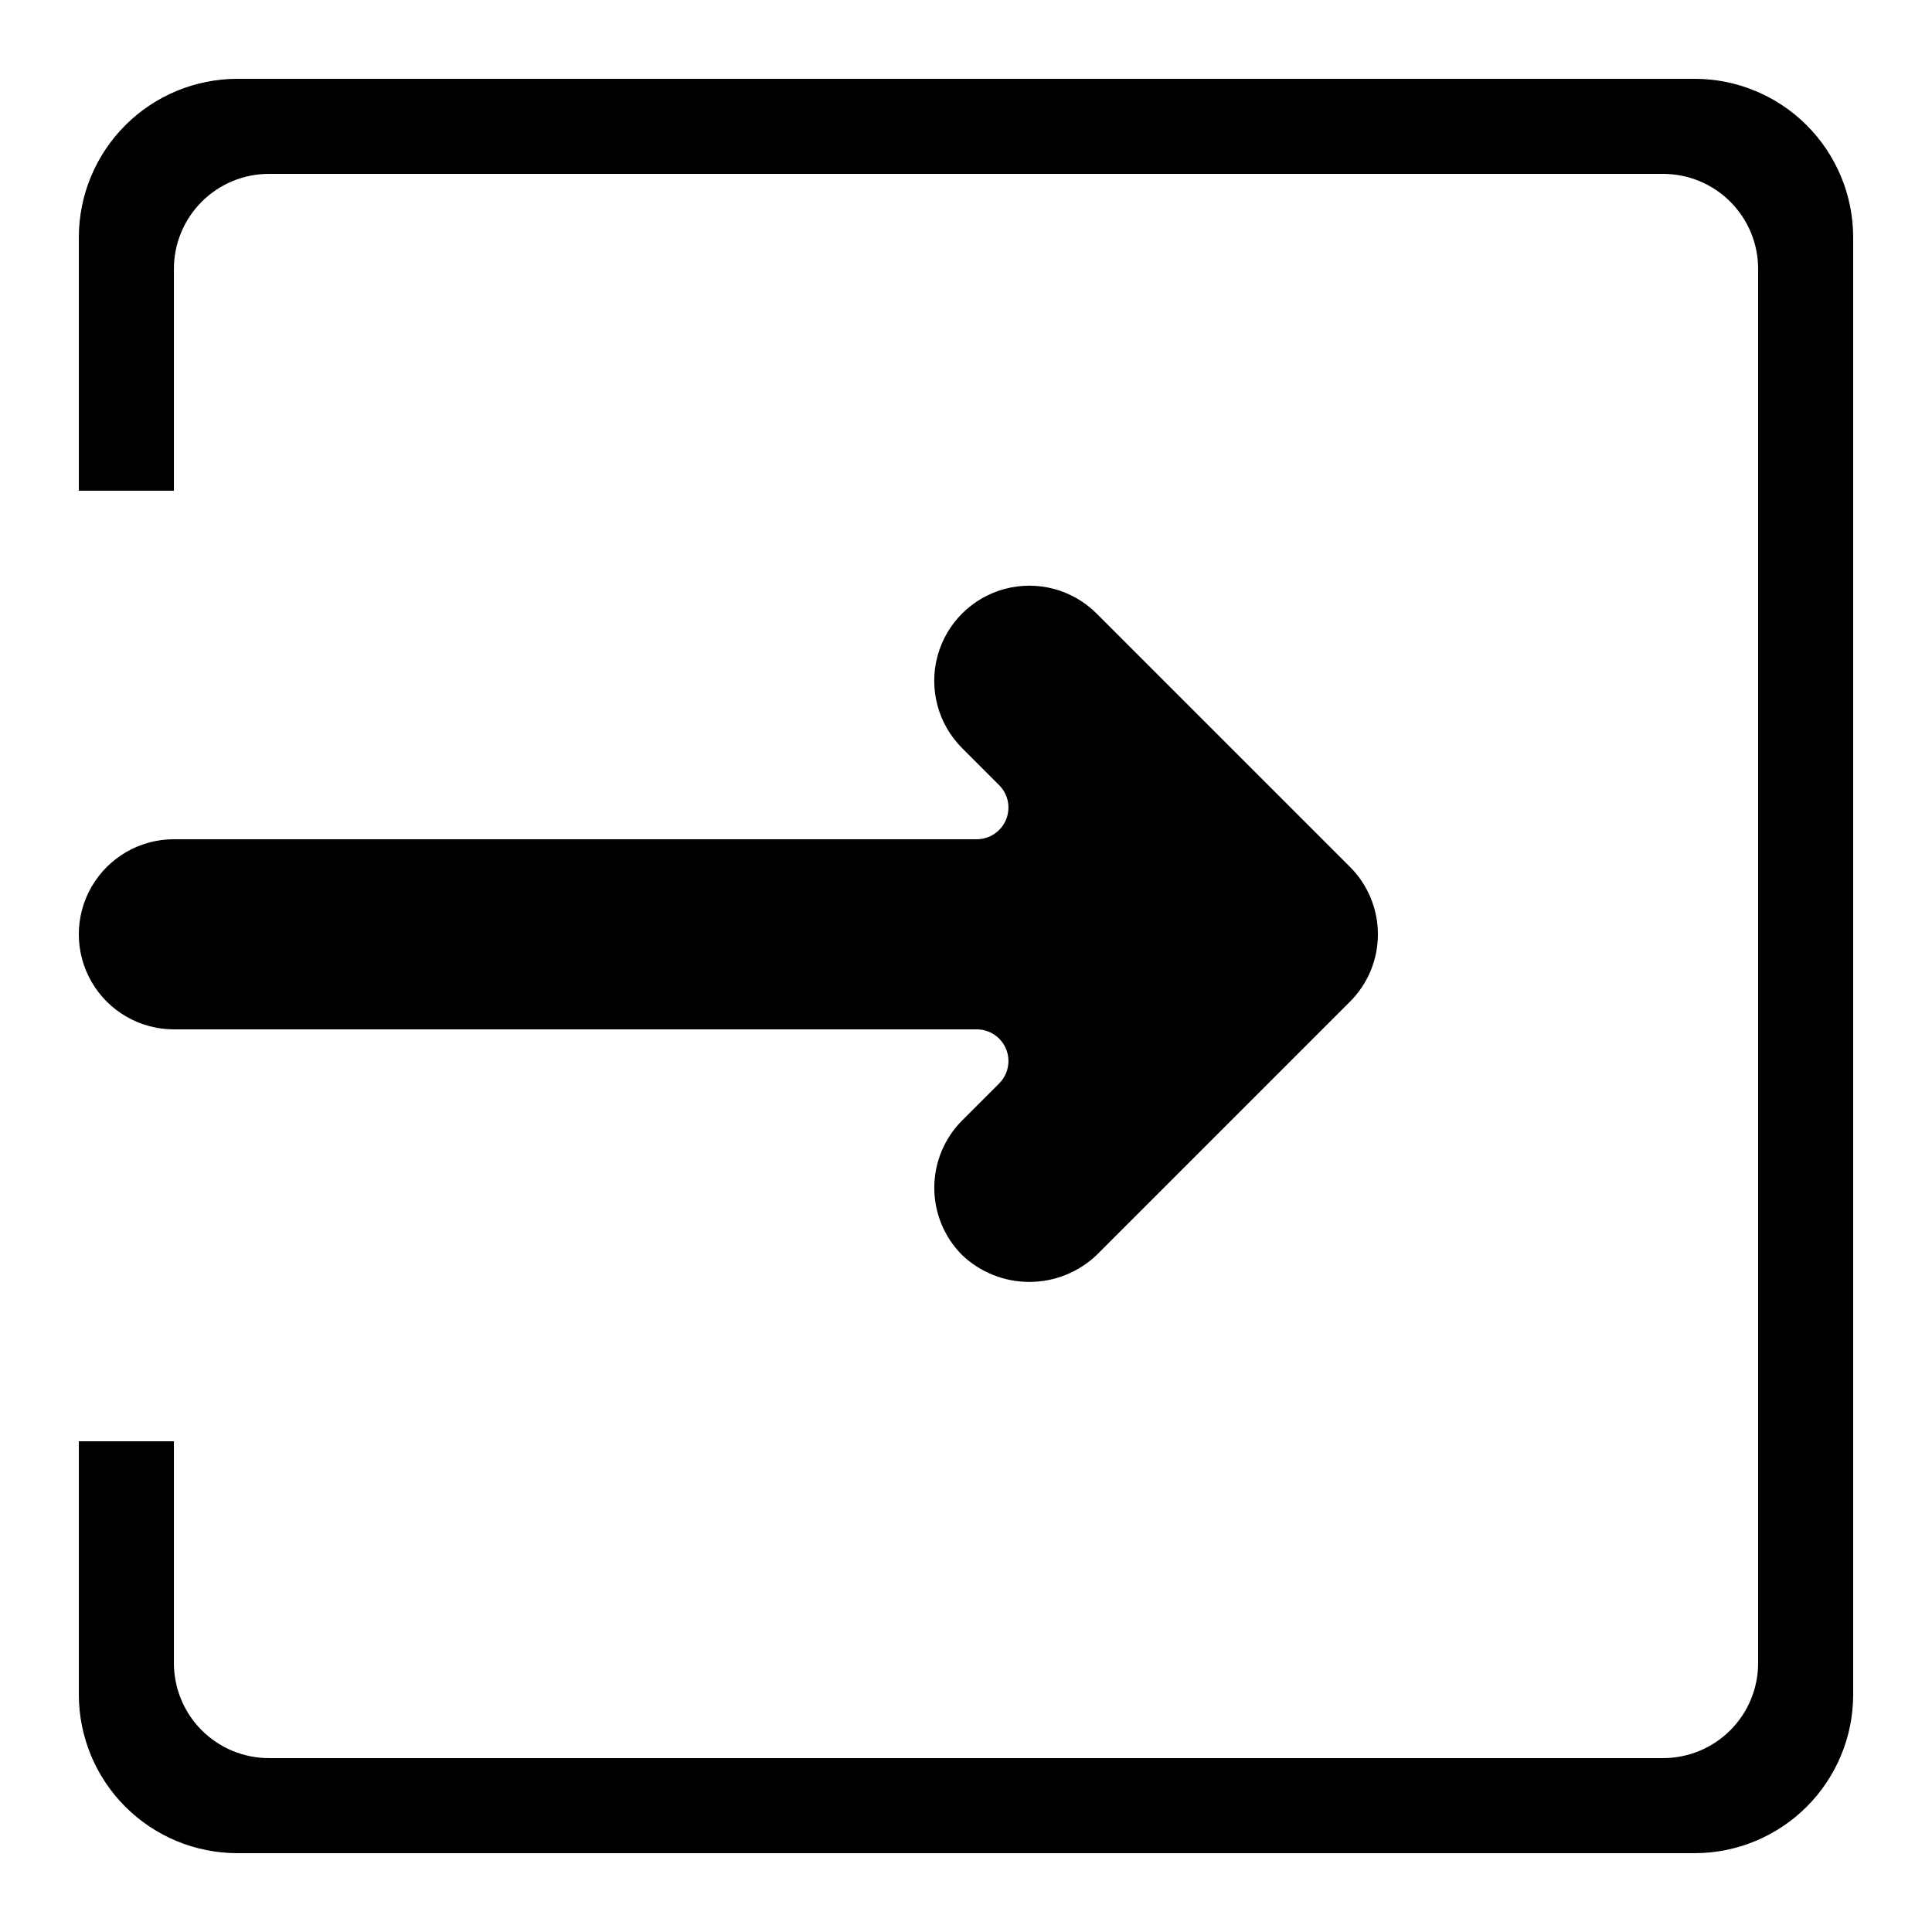 <?xml version="1.0" encoding="UTF-8"?>
<!-- Uploaded to: ICON Repo, www.iconrepo.com, Generator: ICON Repo Mixer Tools -->
<svg fill="#000000" width="800px" height="800px" version="1.1" viewBox="144 144 512 512" xmlns="http://www.w3.org/2000/svg">
 <g>
  <path d="m190.08 416.79h212.77c3.398 0 6.457 2.047 7.758 5.184 1.301 3.137 0.582 6.746-1.82 9.148l-9.824 9.824c-4.719 4.734-7.367 11.145-7.367 17.828s2.648 13.094 7.367 17.824c4.809 4.574 11.191 7.125 17.828 7.125s13.016-2.551 17.824-7.125l67.176-67.176v0.004c4.719-4.734 7.367-11.145 7.367-17.828 0-6.684-2.648-13.094-7.367-17.828l-67.176-67.176v0.004c-6.367-6.371-15.648-8.855-24.352-6.527-8.699 2.332-15.492 9.129-17.824 17.828-2.332 8.699 0.156 17.98 6.523 24.352l9.824 9.824c2.402 2.402 3.121 6.012 1.82 9.148-1.301 3.137-4.359 5.184-7.758 5.184h-212.77c-9 0-17.316 4.801-21.816 12.598-4.5 7.793-4.5 17.395 0 25.188 4.5 7.797 12.816 12.598 21.816 12.598z"/>
  <path d="m635.11 206.87c-0.012-11.129-4.441-21.801-12.312-29.672-7.871-7.871-18.539-12.297-29.672-12.312h-386.25c-11.129 0.016-21.801 4.441-29.672 12.312-7.871 7.871-12.297 18.543-12.312 29.672v67.176h25.191v-58.777c0-6.684 2.652-13.09 7.379-17.812 4.723-4.727 11.129-7.379 17.812-7.379h369.46c6.68 0 13.086 2.652 17.812 7.379 4.723 4.723 7.375 11.129 7.375 17.812v369.46c0 6.68-2.652 13.086-7.375 17.812-4.727 4.723-11.133 7.375-17.812 7.375h-369.46c-6.684 0-13.09-2.652-17.812-7.375-4.727-4.727-7.379-11.133-7.379-17.812v-58.781h-25.191v67.176c0.016 11.133 4.441 21.801 12.312 29.672 7.871 7.871 18.543 12.301 29.672 12.312h386.25c11.133-0.012 21.801-4.441 29.672-12.312s12.301-18.539 12.312-29.672z"/>
 </g>
</svg>